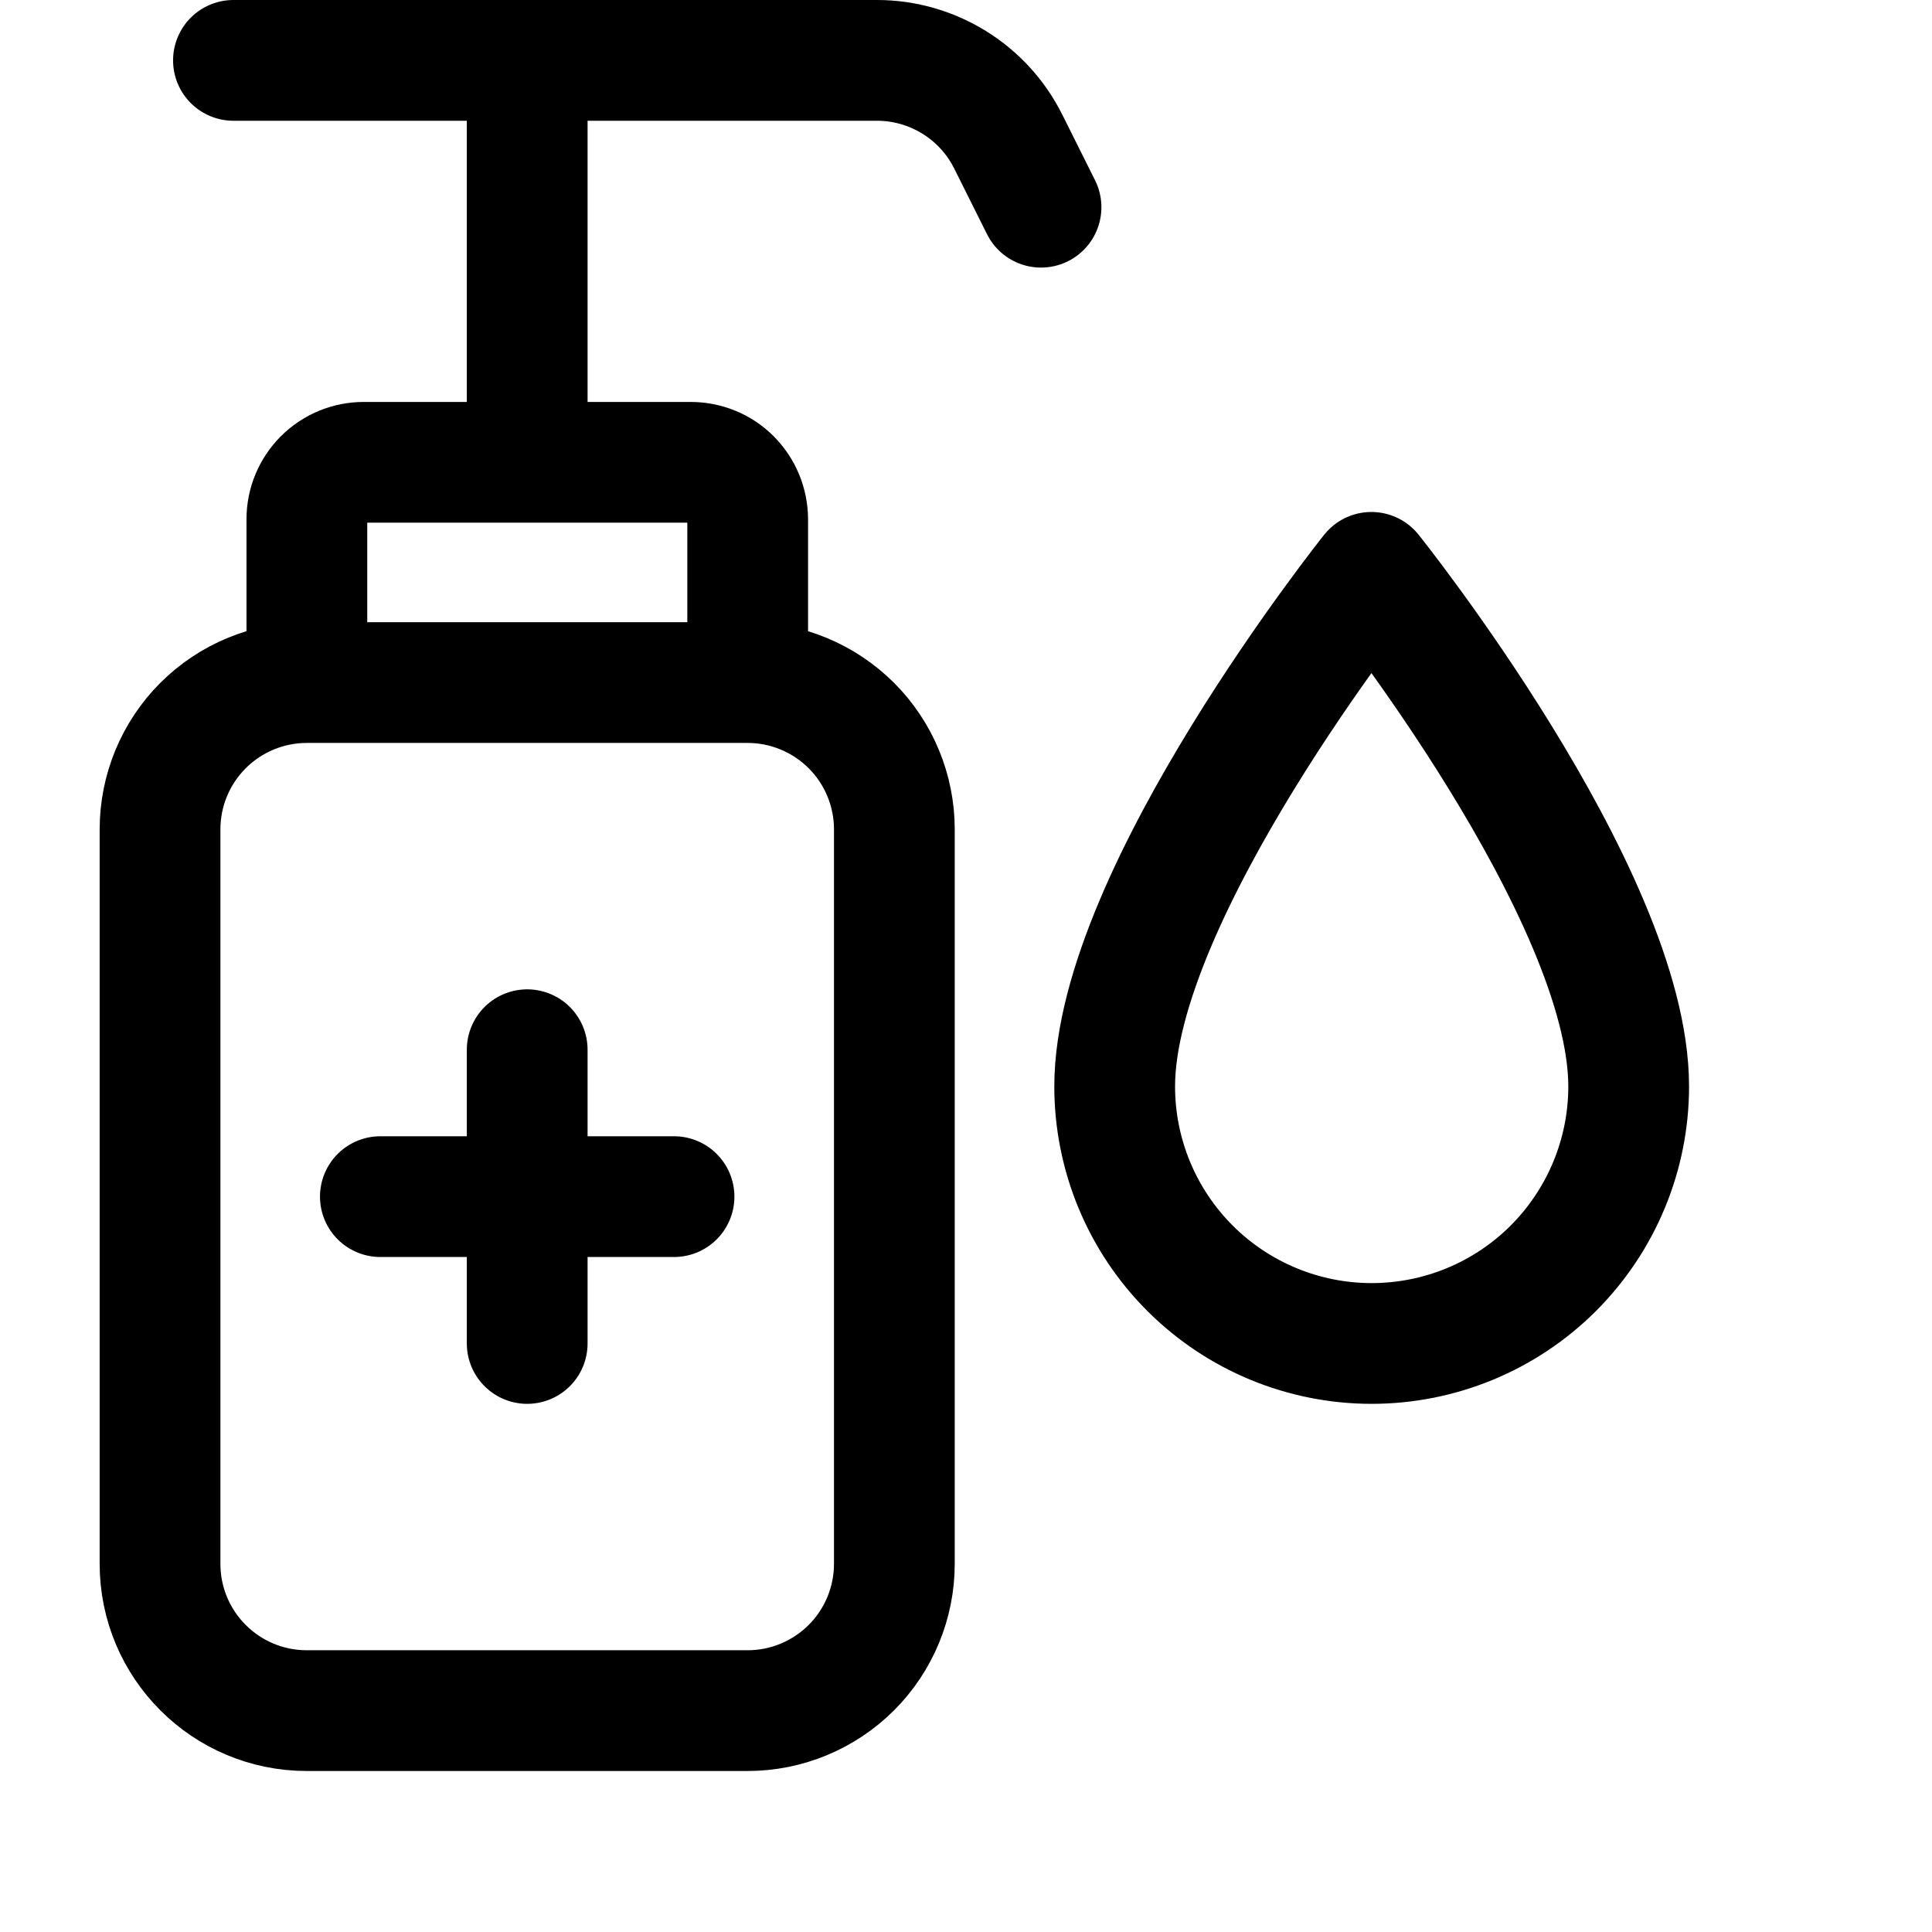 <?xml version="1.0" encoding="UTF-8"?>
<svg xmlns="http://www.w3.org/2000/svg" width="24" height="24" viewBox="0 0 24 24" fill="none">
  <path d="M3.812 8.479H9.286C9.77 8.479 10.233 8.671 10.576 9.013C10.918 9.355 11.11 9.819 11.11 10.303V19.426C11.11 19.91 10.918 20.374 10.576 20.716C10.233 21.058 9.77 21.25 9.286 21.25H3.812C2.804 21.25 1.988 20.434 1.988 19.426V10.303C1.988 9.819 2.18 9.355 2.522 9.013C2.864 8.671 3.328 8.479 3.812 8.479ZM3.812 8.479H9.288V6.449C9.287 6.356 9.269 6.264 9.233 6.178C9.198 6.093 9.145 6.015 9.08 5.949C9.014 5.883 8.936 5.831 8.85 5.796C8.764 5.761 8.672 5.743 8.579 5.743H4.519C4.332 5.743 4.152 5.817 4.019 5.95C3.887 6.082 3.812 6.262 3.812 6.449V8.479ZM12.932 2.574L12.525 1.759C12.374 1.456 12.141 1.201 11.853 1.023C11.565 0.845 11.233 0.75 10.895 0.75H2.9M6.549 13.04V16.689M4.725 14.865H8.373M6.549 0.75V5.743M20.232 13.496C20.232 14.343 19.895 15.155 19.297 15.754C18.698 16.353 17.886 16.689 17.039 16.689C16.193 16.689 15.381 16.353 14.782 15.754C14.183 15.155 13.847 14.343 13.847 13.496C13.847 11.102 17.036 7.11 17.036 7.11C17.036 7.11 20.232 11.102 20.232 13.496Z" stroke="black" stroke-width="1.5" stroke-linecap="round" stroke-linejoin="round"></path>
</svg>
